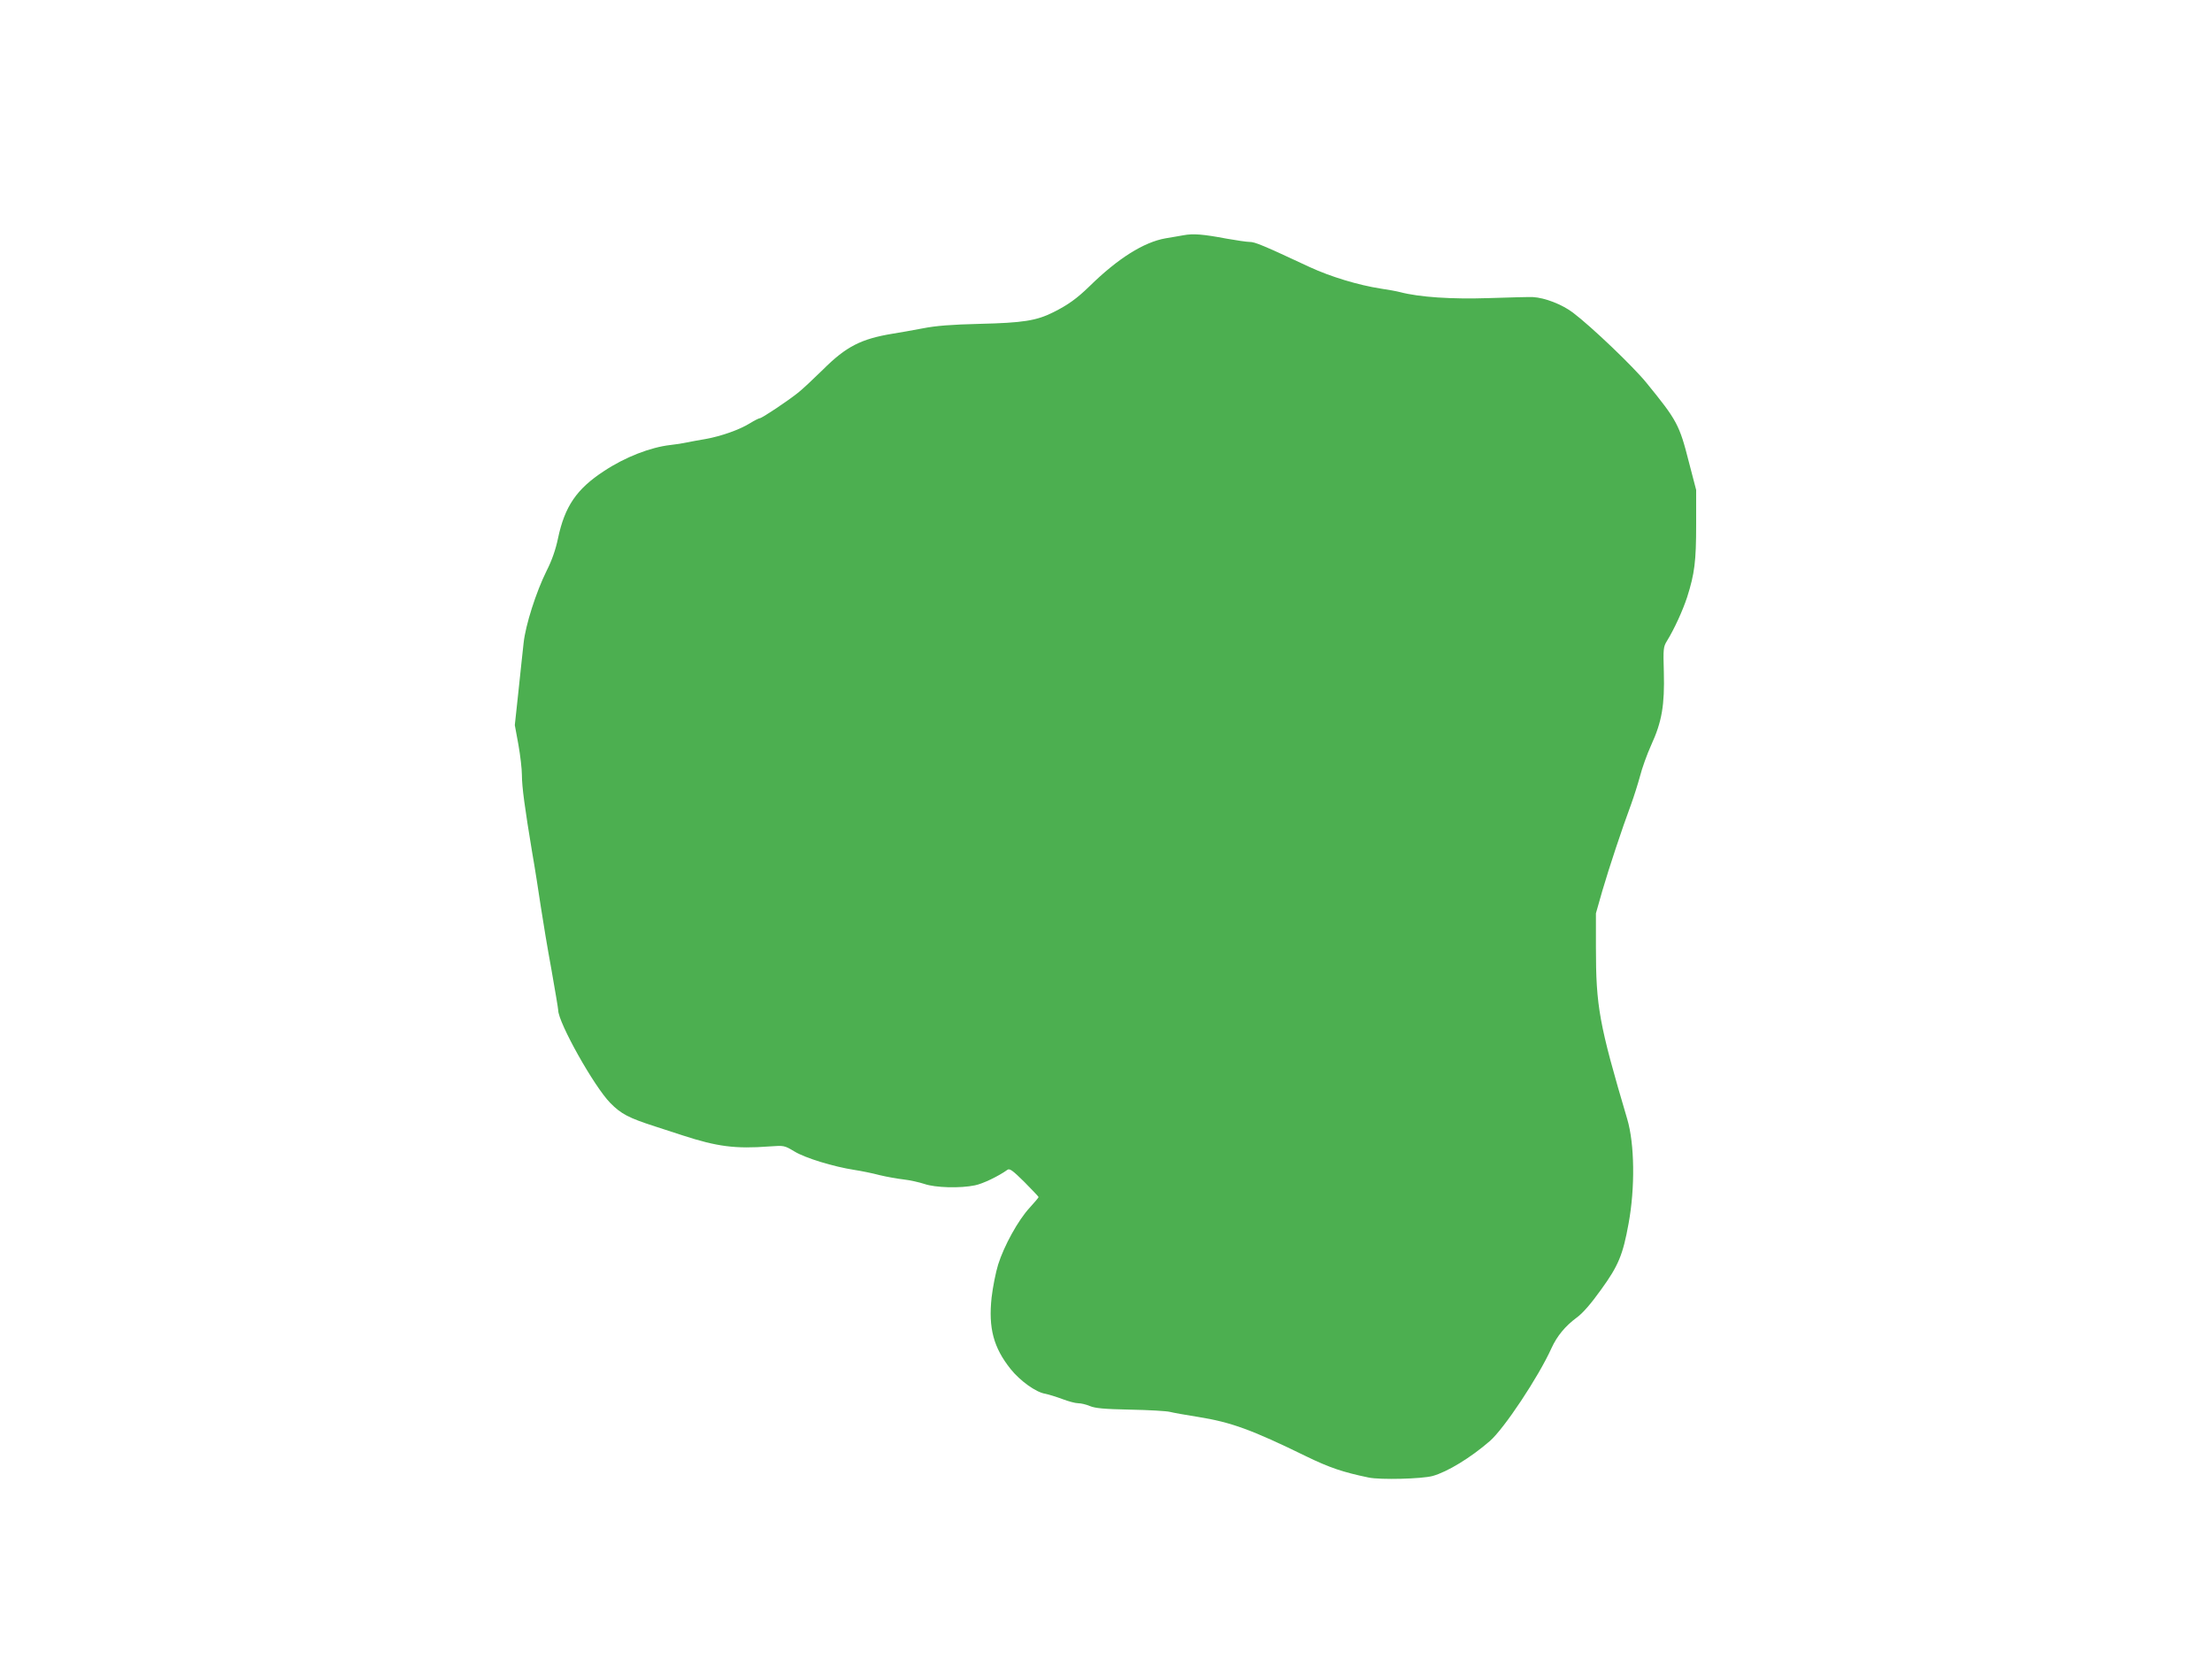<?xml version="1.0" standalone="no"?>
<!DOCTYPE svg PUBLIC "-//W3C//DTD SVG 20010904//EN"
 "http://www.w3.org/TR/2001/REC-SVG-20010904/DTD/svg10.dtd">
<svg version="1.0" xmlns="http://www.w3.org/2000/svg"
 width="1280pt" height="960pt" viewBox="0 0 1280 960"
 preserveAspectRatio="xMidYMid meet">
<g transform="translate(0,960) scale(0.1,-0.1)"
fill="#4caf50" stroke="none">
<path d="M6850 8239 c-25 -4 -72 -13 -105 -18 -126 -22 -276 -116 -441 -278
-73 -71 -125 -108 -209 -150 -98 -49 -176 -61 -425 -67 -164 -4 -254 -11 -330
-26 -58 -11 -136 -25 -175 -31 -182 -30 -269 -74 -403 -208 -54 -53 -117 -112
-142 -132 -61 -49 -211 -149 -223 -149 -5 0 -31 -13 -57 -29 -61 -38 -167 -75
-255 -91 -38 -6 -88 -16 -110 -20 -22 -5 -65 -12 -95 -15 -116 -13 -263 -70
-385 -151 -158 -103 -227 -204 -266 -389 -14 -67 -36 -129 -66 -188 -61 -123
-122 -314 -133 -417 -5 -47 -19 -173 -30 -281 l-21 -195 21 -114 c11 -62 20
-141 20 -174 0 -69 17 -193 59 -446 17 -96 39 -240 51 -320 12 -80 39 -242 61
-361 21 -120 39 -225 39 -234 0 -72 208 -443 302 -538 62 -63 106 -86 258
-135 52 -17 124 -40 160 -52 199 -65 305 -79 502 -64 86 6 86 6 145 -29 62
-38 225 -88 348 -107 39 -6 104 -19 145 -30 41 -10 104 -21 139 -25 36 -4 89
-16 120 -26 63 -22 208 -26 293 -8 45 9 135 52 188 90 13 9 31 -5 98 -71 45
-45 82 -85 82 -87 0 -3 -24 -31 -52 -62 -66 -71 -148 -220 -182 -328 -14 -45
-31 -131 -38 -191 -19 -177 11 -290 110 -414 54 -68 147 -135 200 -143 20 -4
65 -18 100 -31 34 -13 75 -24 91 -24 16 0 46 -7 67 -16 31 -13 82 -18 234 -21
107 -2 210 -8 230 -13 19 -5 92 -18 162 -29 193 -31 311 -74 628 -229 134 -65
211 -91 360 -122 68 -14 307 -8 370 9 86 24 219 105 331 202 82 71 281 370
357 538 32 70 79 127 145 176 35 25 83 80 143 164 99 137 125 199 158 381 38
206 35 461 -8 605 -163 551 -181 650 -181 995 l0 195 37 130 c39 133 113 357
167 502 16 44 39 117 51 161 11 44 40 126 65 181 62 135 78 232 73 421 -4 136
-3 147 18 181 42 68 91 175 117 254 43 136 52 206 52 420 l0 200 -42 161 c-55
217 -69 242 -245 458 -77 95 -319 326 -426 407 -64 48 -162 86 -232 90 -19 1
-134 -2 -255 -6 -216 -7 -401 5 -515 35 -19 5 -69 14 -110 20 -130 20 -291 69
-410 124 -272 127 -318 146 -348 146 -17 0 -77 9 -134 19 -137 26 -194 30
-248 20z"/>
</g>
</svg>
